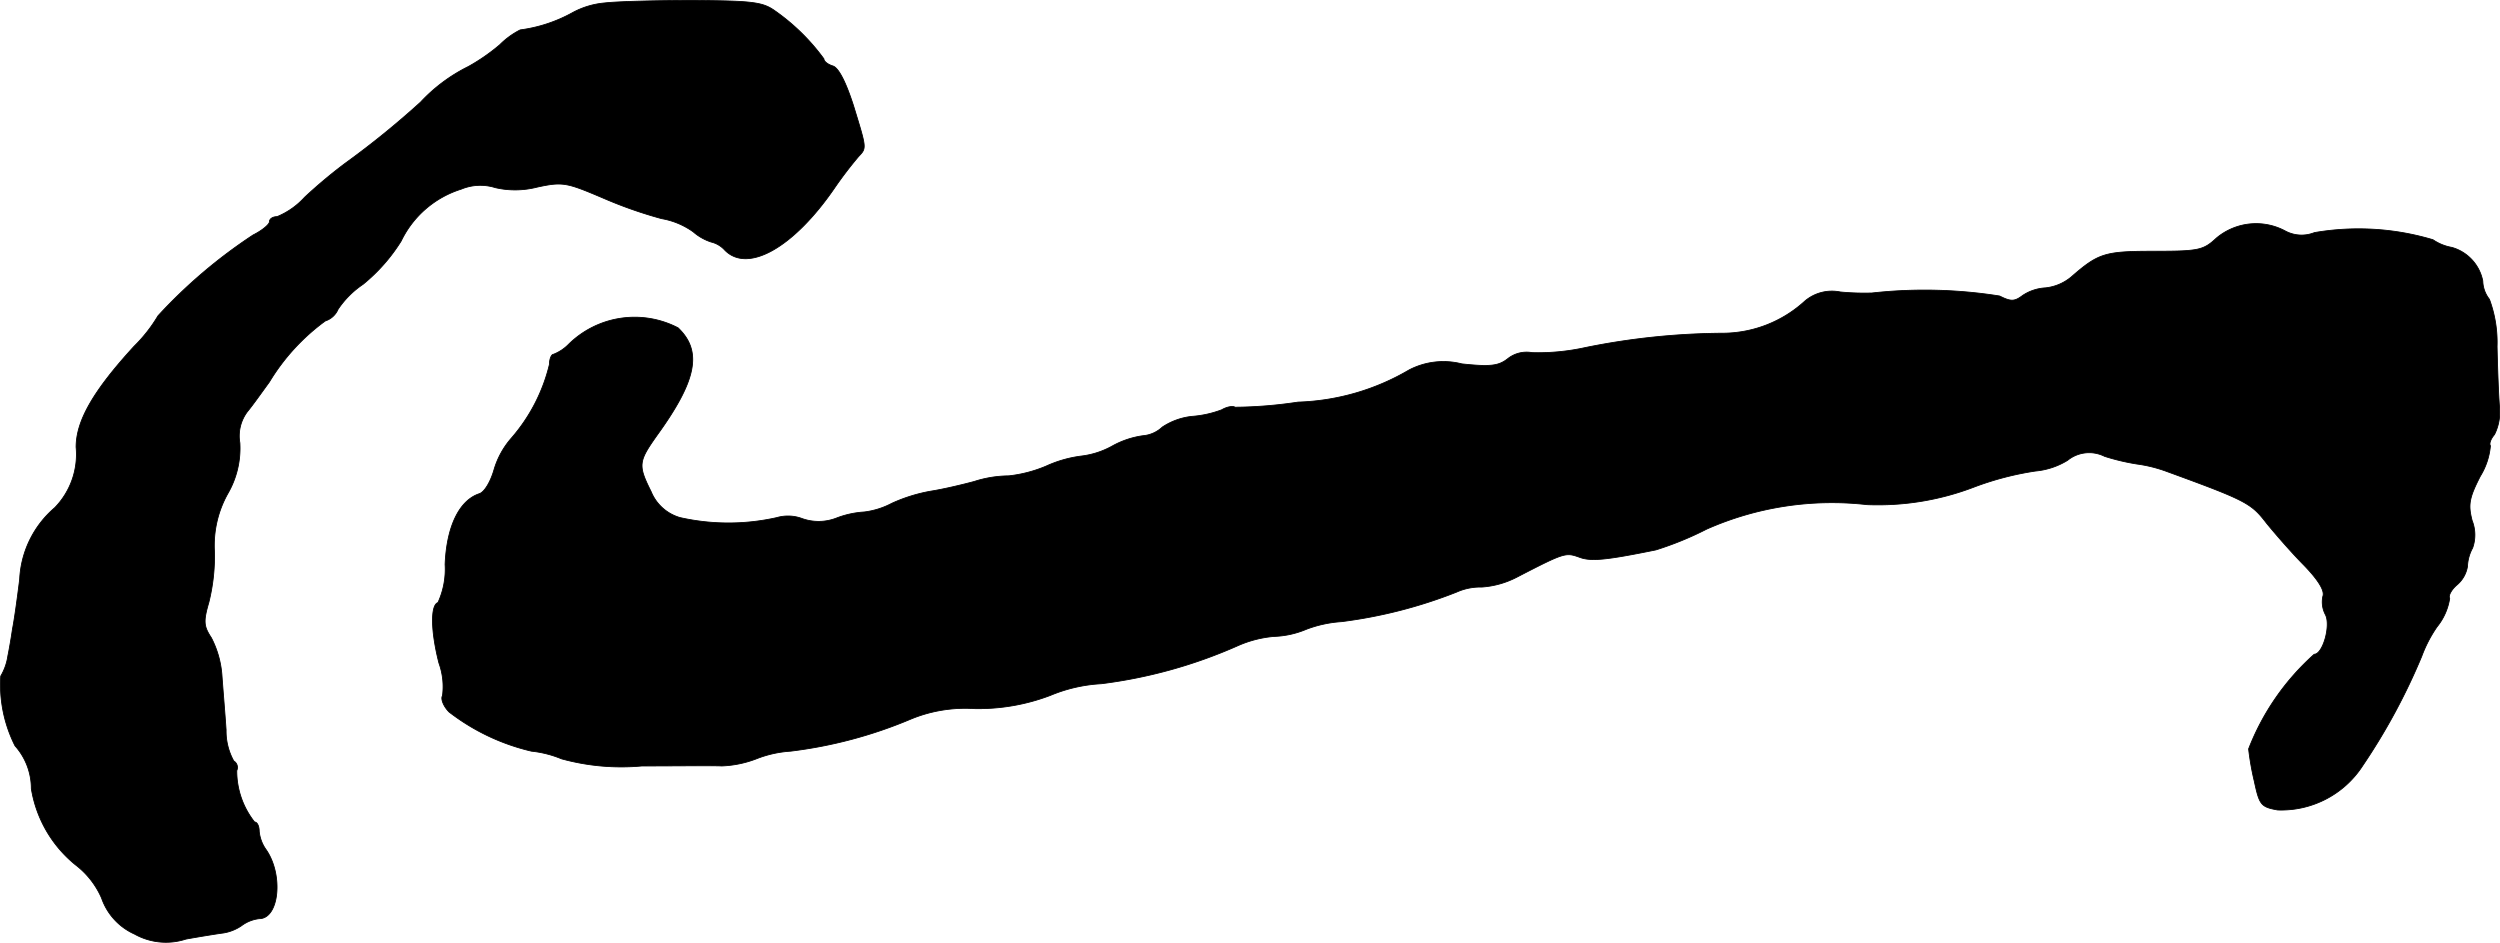 <?xml version="1.0" encoding="UTF-8"?>
<svg xmlns="http://www.w3.org/2000/svg"
     version="1.1"
     width="10.499mm"
     height="3.959mm"
     viewBox="0 0 29.761 11.223">
   <defs>
      <style type="text/css"><![CDATA[
      .a {
        stroke: #000;
        stroke-linecap: round;
        stroke-linejoin: round;
        stroke-width: 0.01px;
      }
    ]]></style>
   </defs>
   <path class="a"
         d="M7.198.035a.981.981,0,0,0-.382.115A1.759,1.759,0,0,1,6.192.356.946.946,0,0,0,5.95.532,2.306,2.306,0,0,1,5.575.792a1.973,1.973,0,0,0-.569.424,10.309,10.309,0,0,1-.896.727,5.931,5.931,0,0,0-.485.406.908.908,0,0,1-.327.23c-.048,0-.091.024-.091.061,0,.03-.085.103-.194.157a6.059,6.059,0,0,0-1.133.963,1.794,1.794,0,0,1-.285.363C1.111,4.651.905,5.008.905,5.323a.91.91,0,0,1-.254.721,1.196,1.196,0,0,0-.418.854c-.03.242-.067.503-.085.588-.012.085-.036.23-.055.321a.66.66,0,0,1-.085.242,1.614,1.614,0,0,0,.17.83.764.764,0,0,1,.194.509,1.471,1.471,0,0,0,.527.909.998.998,0,0,1,.309.394.733.733,0,0,0,.394.43A.764.764,0,0,0,2.213,11.18c.2-.036.4-.067.448-.073a.533.533,0,0,0,.212-.085.433.433,0,0,1,.212-.085c.236,0,.291-.515.085-.818a.449.449,0,0,1-.085-.224c0-.061-.024-.109-.055-.109a.983.983,0,0,1-.212-.612.09.09,0,0,0-.036-.115.736.736,0,0,1-.091-.369c-.012-.182-.036-.466-.048-.63a1.156,1.156,0,0,0-.127-.466c-.091-.139-.097-.194-.03-.424a2.284,2.284,0,0,0,.067-.594,1.267,1.267,0,0,1,.157-.697,1.077,1.077,0,0,0,.145-.606A.481.481,0,0,1,2.946,4.899c.061-.073.176-.236.26-.351a2.494,2.494,0,0,1,.666-.727A.248.248,0,0,0,4.024,3.682a1.093,1.093,0,0,1,.297-.297,2.084,2.084,0,0,0,.454-.515,1.186,1.186,0,0,1,.715-.618A.593.593,0,0,1,5.896,2.234a1.049,1.049,0,0,0,.497-.006c.309-.067.351-.055.793.133a5.132,5.132,0,0,0,.69.242.915.915,0,0,1,.376.157.612.612,0,0,0,.212.121.318.318,0,0,1,.164.097c.273.279.818-.03,1.302-.733a4.683,4.683,0,0,1,.291-.382c.097-.103.097-.091-.061-.606C10.069.974,9.984.811,9.917.786c-.061-.018-.109-.055-.109-.085A2.475,2.475,0,0,0,9.221.126c-.145-.103-.273-.115-.957-.121C7.834.005,7.349.017,7.198.035Z"/>
   <path class="a"
         d="M26.386,2.834c-.157.145-.206.157-.745.157-.588,0-.66.024-.987.309a.575.575,0,0,1-.303.127.542.542,0,0,0-.273.091c-.097.073-.139.073-.273.006a5.679,5.679,0,0,0-1.52-.036,3.063,3.063,0,0,1-.376-.012.498.498,0,0,0-.424.109,1.455,1.455,0,0,1-.981.382,8.439,8.439,0,0,0-1.629.17,2.603,2.603,0,0,1-.636.061.362.362,0,0,0-.291.073c-.109.085-.206.097-.545.061a.884.884,0,0,0-.63.073,2.78,2.78,0,0,1-1.32.382,5.27,5.27,0,0,1-.751.061c-.024-.018-.097-.006-.157.03a1.265,1.265,0,0,1-.357.079.791.791,0,0,0-.351.127.381.381,0,0,1-.23.103,1.051,1.051,0,0,0-.363.121,1.002,1.002,0,0,1-.369.121,1.446,1.446,0,0,0-.424.121,1.59,1.59,0,0,1-.442.115,1.38,1.38,0,0,0-.412.067c-.133.036-.363.091-.515.115a1.919,1.919,0,0,0-.466.145.95.95,0,0,1-.327.103,1.107,1.107,0,0,0-.333.073.584.584,0,0,1-.406.006.478.478,0,0,0-.303-.012,2.622,2.622,0,0,1-1.151,0,.529.529,0,0,1-.345-.309c-.157-.315-.151-.357.067-.666.478-.66.545-1.005.254-1.284a1.12,1.12,0,0,0-1.308.2.51.51,0,0,1-.176.115c-.024,0-.048.055-.048.121a2.075,2.075,0,0,1-.454.878.999.999,0,0,0-.206.376c-.042.145-.115.267-.176.285-.236.079-.388.388-.406.842a.954.954,0,0,1-.085.454c-.091.03-.085.345.012.721a.826.826,0,0,1,.042.388c-.024.036.012.127.079.194a2.556,2.556,0,0,0,.981.466,1.282,1.282,0,0,1,.357.091,2.677,2.677,0,0,0,.957.085c.412,0,.836-.006.951,0a1.283,1.283,0,0,0,.412-.085,1.336,1.336,0,0,1,.406-.091A5.315,5.315,0,0,0,10.838,8.563a1.695,1.695,0,0,1,.757-.127,2.4,2.4,0,0,0,.909-.157,1.831,1.831,0,0,1,.606-.139,5.774,5.774,0,0,0,1.629-.454,1.355,1.355,0,0,1,.424-.109,1.082,1.082,0,0,0,.388-.085,1.443,1.443,0,0,1,.418-.091,5.645,5.645,0,0,0,1.369-.351A.694.694,0,0,1,17.64,6.989a1.062,1.062,0,0,0,.424-.121c.563-.291.575-.291.733-.236.139.055.321.036.915-.085a3.874,3.874,0,0,0,.606-.248,3.689,3.689,0,0,1,1.908-.291,3.196,3.196,0,0,0,1.266-.206,3.58,3.58,0,0,1,.739-.194.885.885,0,0,0,.382-.127.409.409,0,0,1,.442-.048,2.593,2.593,0,0,0,.382.091,1.671,1.671,0,0,1,.363.091c.945.345.999.376,1.181.612.103.127.303.357.448.503.17.176.248.303.224.369a.321.321,0,0,0,.03.218c.067.127-.03.472-.133.472a2.93,2.93,0,0,0-.781,1.127,3.146,3.146,0,0,0,.067.382c.061.285.079.309.279.345a1.155,1.155,0,0,0,1.012-.527,7.393,7.393,0,0,0,.703-1.302,1.578,1.578,0,0,1,.182-.351.709.709,0,0,0,.151-.339c-.018-.03.018-.103.091-.164a.364.364,0,0,0,.121-.218.493.493,0,0,1,.061-.218.464.464,0,0,0-.006-.327c-.048-.188-.036-.267.097-.527a.83.83,0,0,0,.121-.363c-.018-.024.006-.085.048-.133a.599.599,0,0,0,.061-.321c-.012-.133-.024-.46-.03-.727a1.478,1.478,0,0,0-.091-.563.366.366,0,0,1-.079-.218.52.52,0,0,0-.369-.4.576.576,0,0,1-.224-.091,3.087,3.087,0,0,0-1.411-.085.41.41,0,0,1-.345-.018A.734.734,0,0,0,26.386,2.834Z"/>
</svg>
